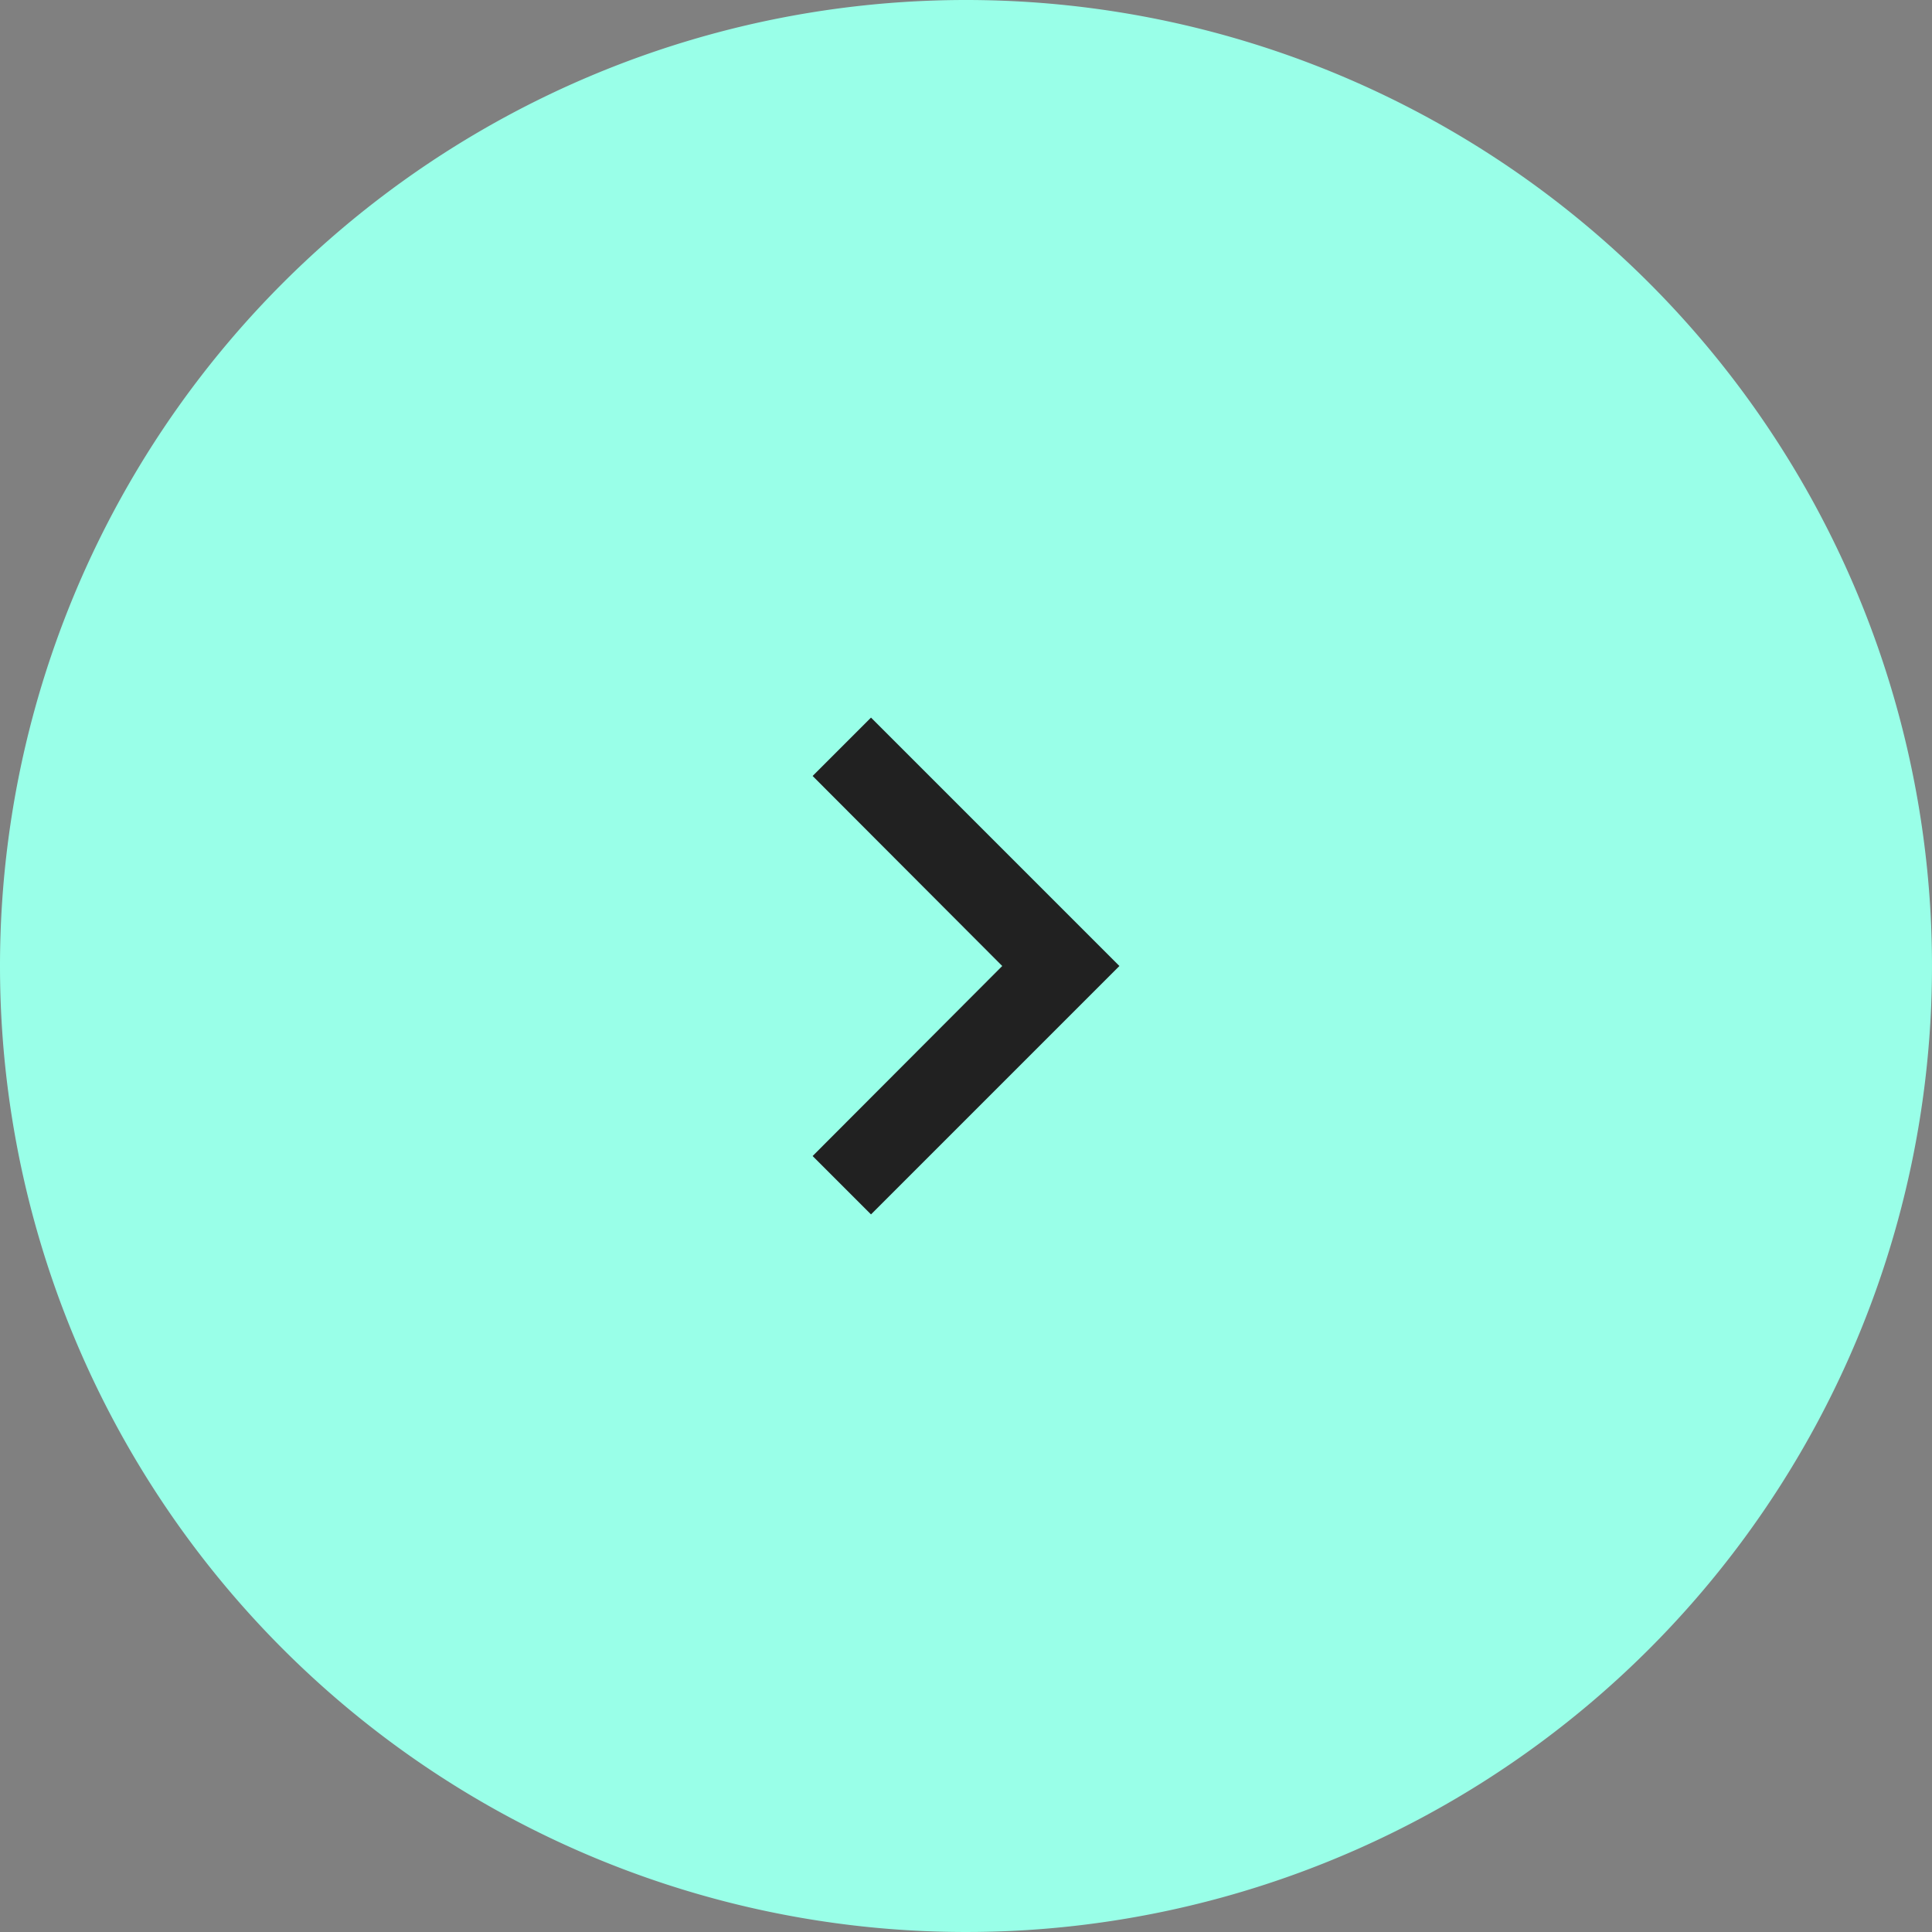 <svg xmlns="http://www.w3.org/2000/svg" width="70" height="70" viewBox="0 0 70 70">
  <rect x="0" y="0" width="70" height="70" fill="#808080" stroke="none"/>
  <g id="Group_9845" data-name="Group 9845" transform="translate(-1065 -2250.007)">
    <path id="Path_23679" data-name="Path 23679" d="M35,0A35,35,0,1,1,0,35,35,35,0,0,1,35,0Z" transform="translate(1065 2250.007)" fill="#99ffe8"/>
    <path id="Icon_material-keyboard-arrow-right" data-name="Icon material-keyboard-arrow-right" d="M12.885,24.51l6.87-6.885-6.87-6.885L15,8.625l9,9-9,9Z" transform="translate(1081.558 2267.382)" fill="#212121"/>
  </g>
</svg>

